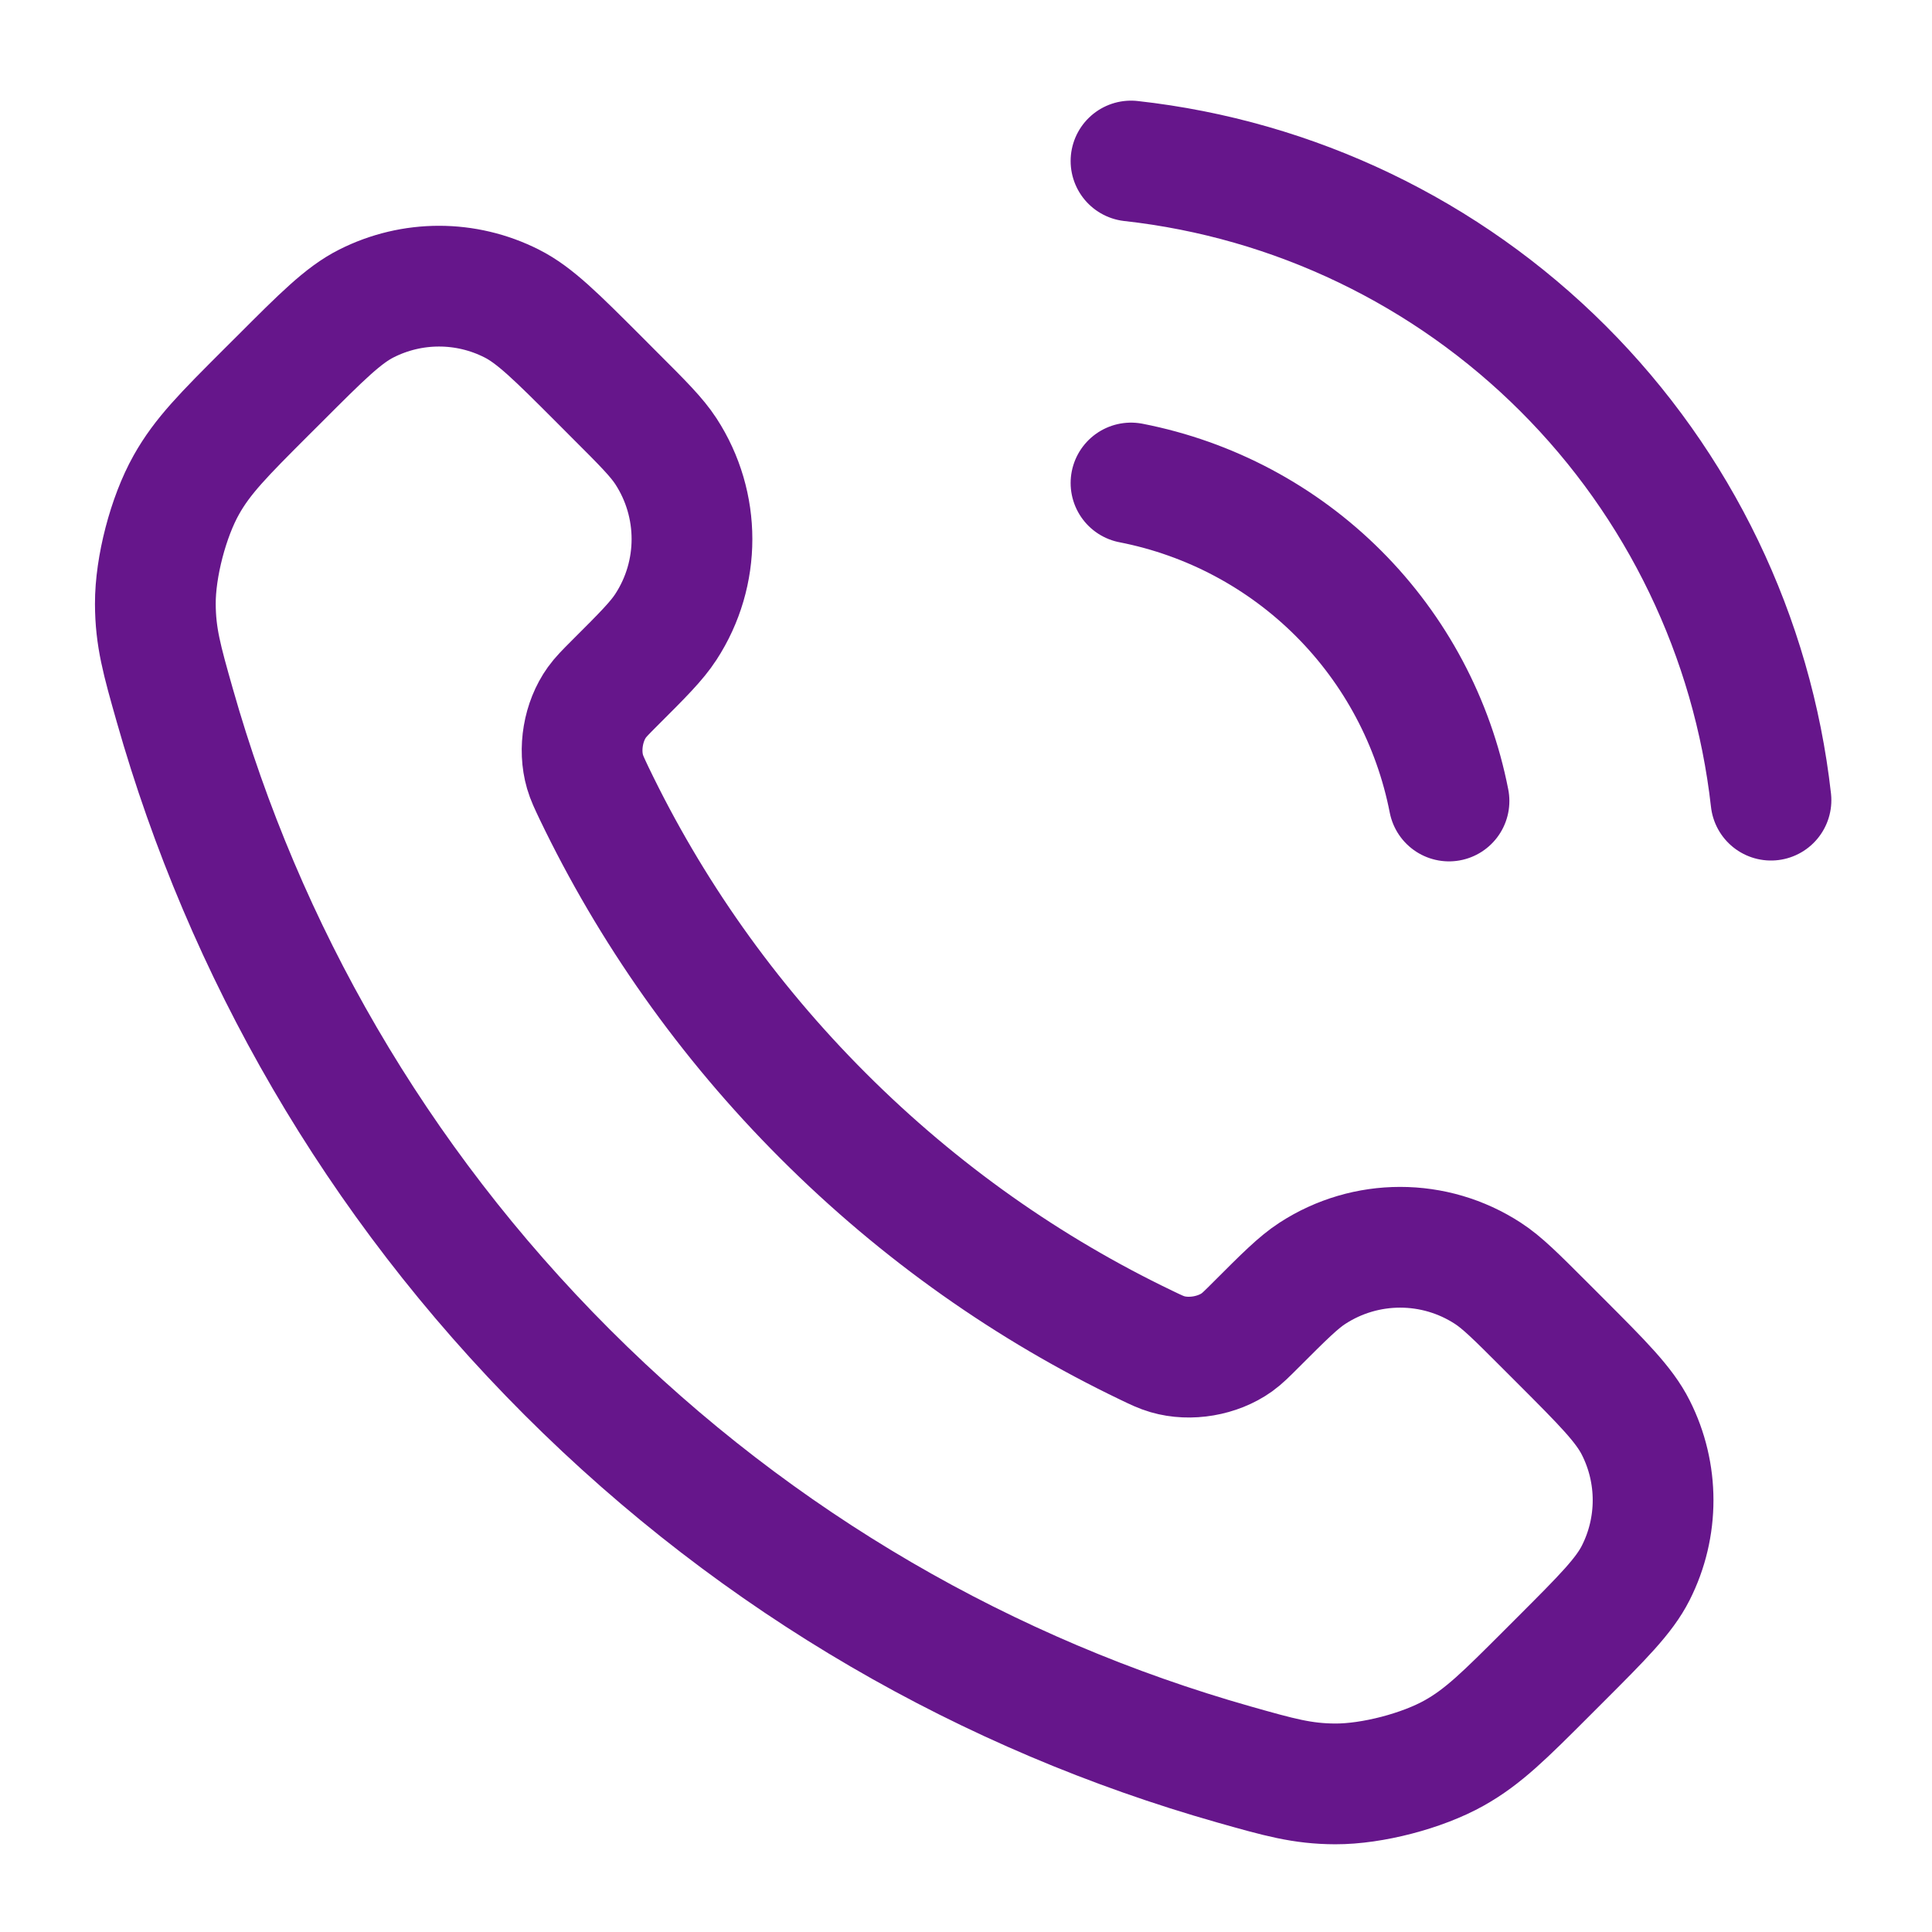 <svg width="32" height="32" viewBox="0 0 32 32" fill="none" xmlns="http://www.w3.org/2000/svg">
<path d="M18.733 8C20.035 8.254 21.232 8.891 22.17 9.829C23.109 10.768 23.745 11.964 24 13.267M18.733 2.667C21.439 2.967 23.962 4.179 25.888 6.103C27.814 8.026 29.029 10.548 29.333 13.253M13.636 18.484C12.033 16.882 10.768 15.07 9.84 13.138C9.761 12.971 9.721 12.888 9.69 12.783C9.581 12.409 9.659 11.95 9.886 11.634C9.95 11.545 10.026 11.468 10.178 11.316C10.645 10.85 10.878 10.617 11.03 10.382C11.605 9.499 11.605 8.359 11.03 7.475C10.878 7.241 10.645 7.008 10.178 6.542L9.919 6.282C9.21 5.573 8.856 5.219 8.475 5.027C7.718 4.644 6.825 4.644 6.068 5.027C5.687 5.219 5.333 5.573 4.625 6.282L4.414 6.492C3.708 7.198 3.355 7.551 3.086 8.031C2.786 8.564 2.571 9.391 2.573 10.002C2.575 10.553 2.681 10.929 2.895 11.682C4.043 15.726 6.209 19.543 9.393 22.727C12.577 25.911 16.393 28.077 20.438 29.225C21.191 29.438 21.567 29.545 22.117 29.547C22.728 29.549 23.556 29.333 24.088 29.034C24.568 28.765 24.922 28.411 25.628 27.705L25.838 27.495C26.546 26.787 26.901 26.432 27.093 26.052C27.476 25.295 27.476 24.401 27.093 23.645C26.901 23.264 26.546 22.91 25.838 22.201L25.578 21.941C25.112 21.475 24.879 21.242 24.644 21.09C23.761 20.515 22.621 20.515 21.737 21.09C21.503 21.242 21.27 21.475 20.804 21.941C20.651 22.094 20.575 22.17 20.486 22.234C20.169 22.46 19.71 22.539 19.337 22.43C19.231 22.399 19.148 22.359 18.982 22.279C17.049 21.351 15.238 20.086 13.636 18.484Z" stroke="#66168B" stroke-width="2" stroke-linecap="round" stroke-linejoin="round"/>
</svg>
